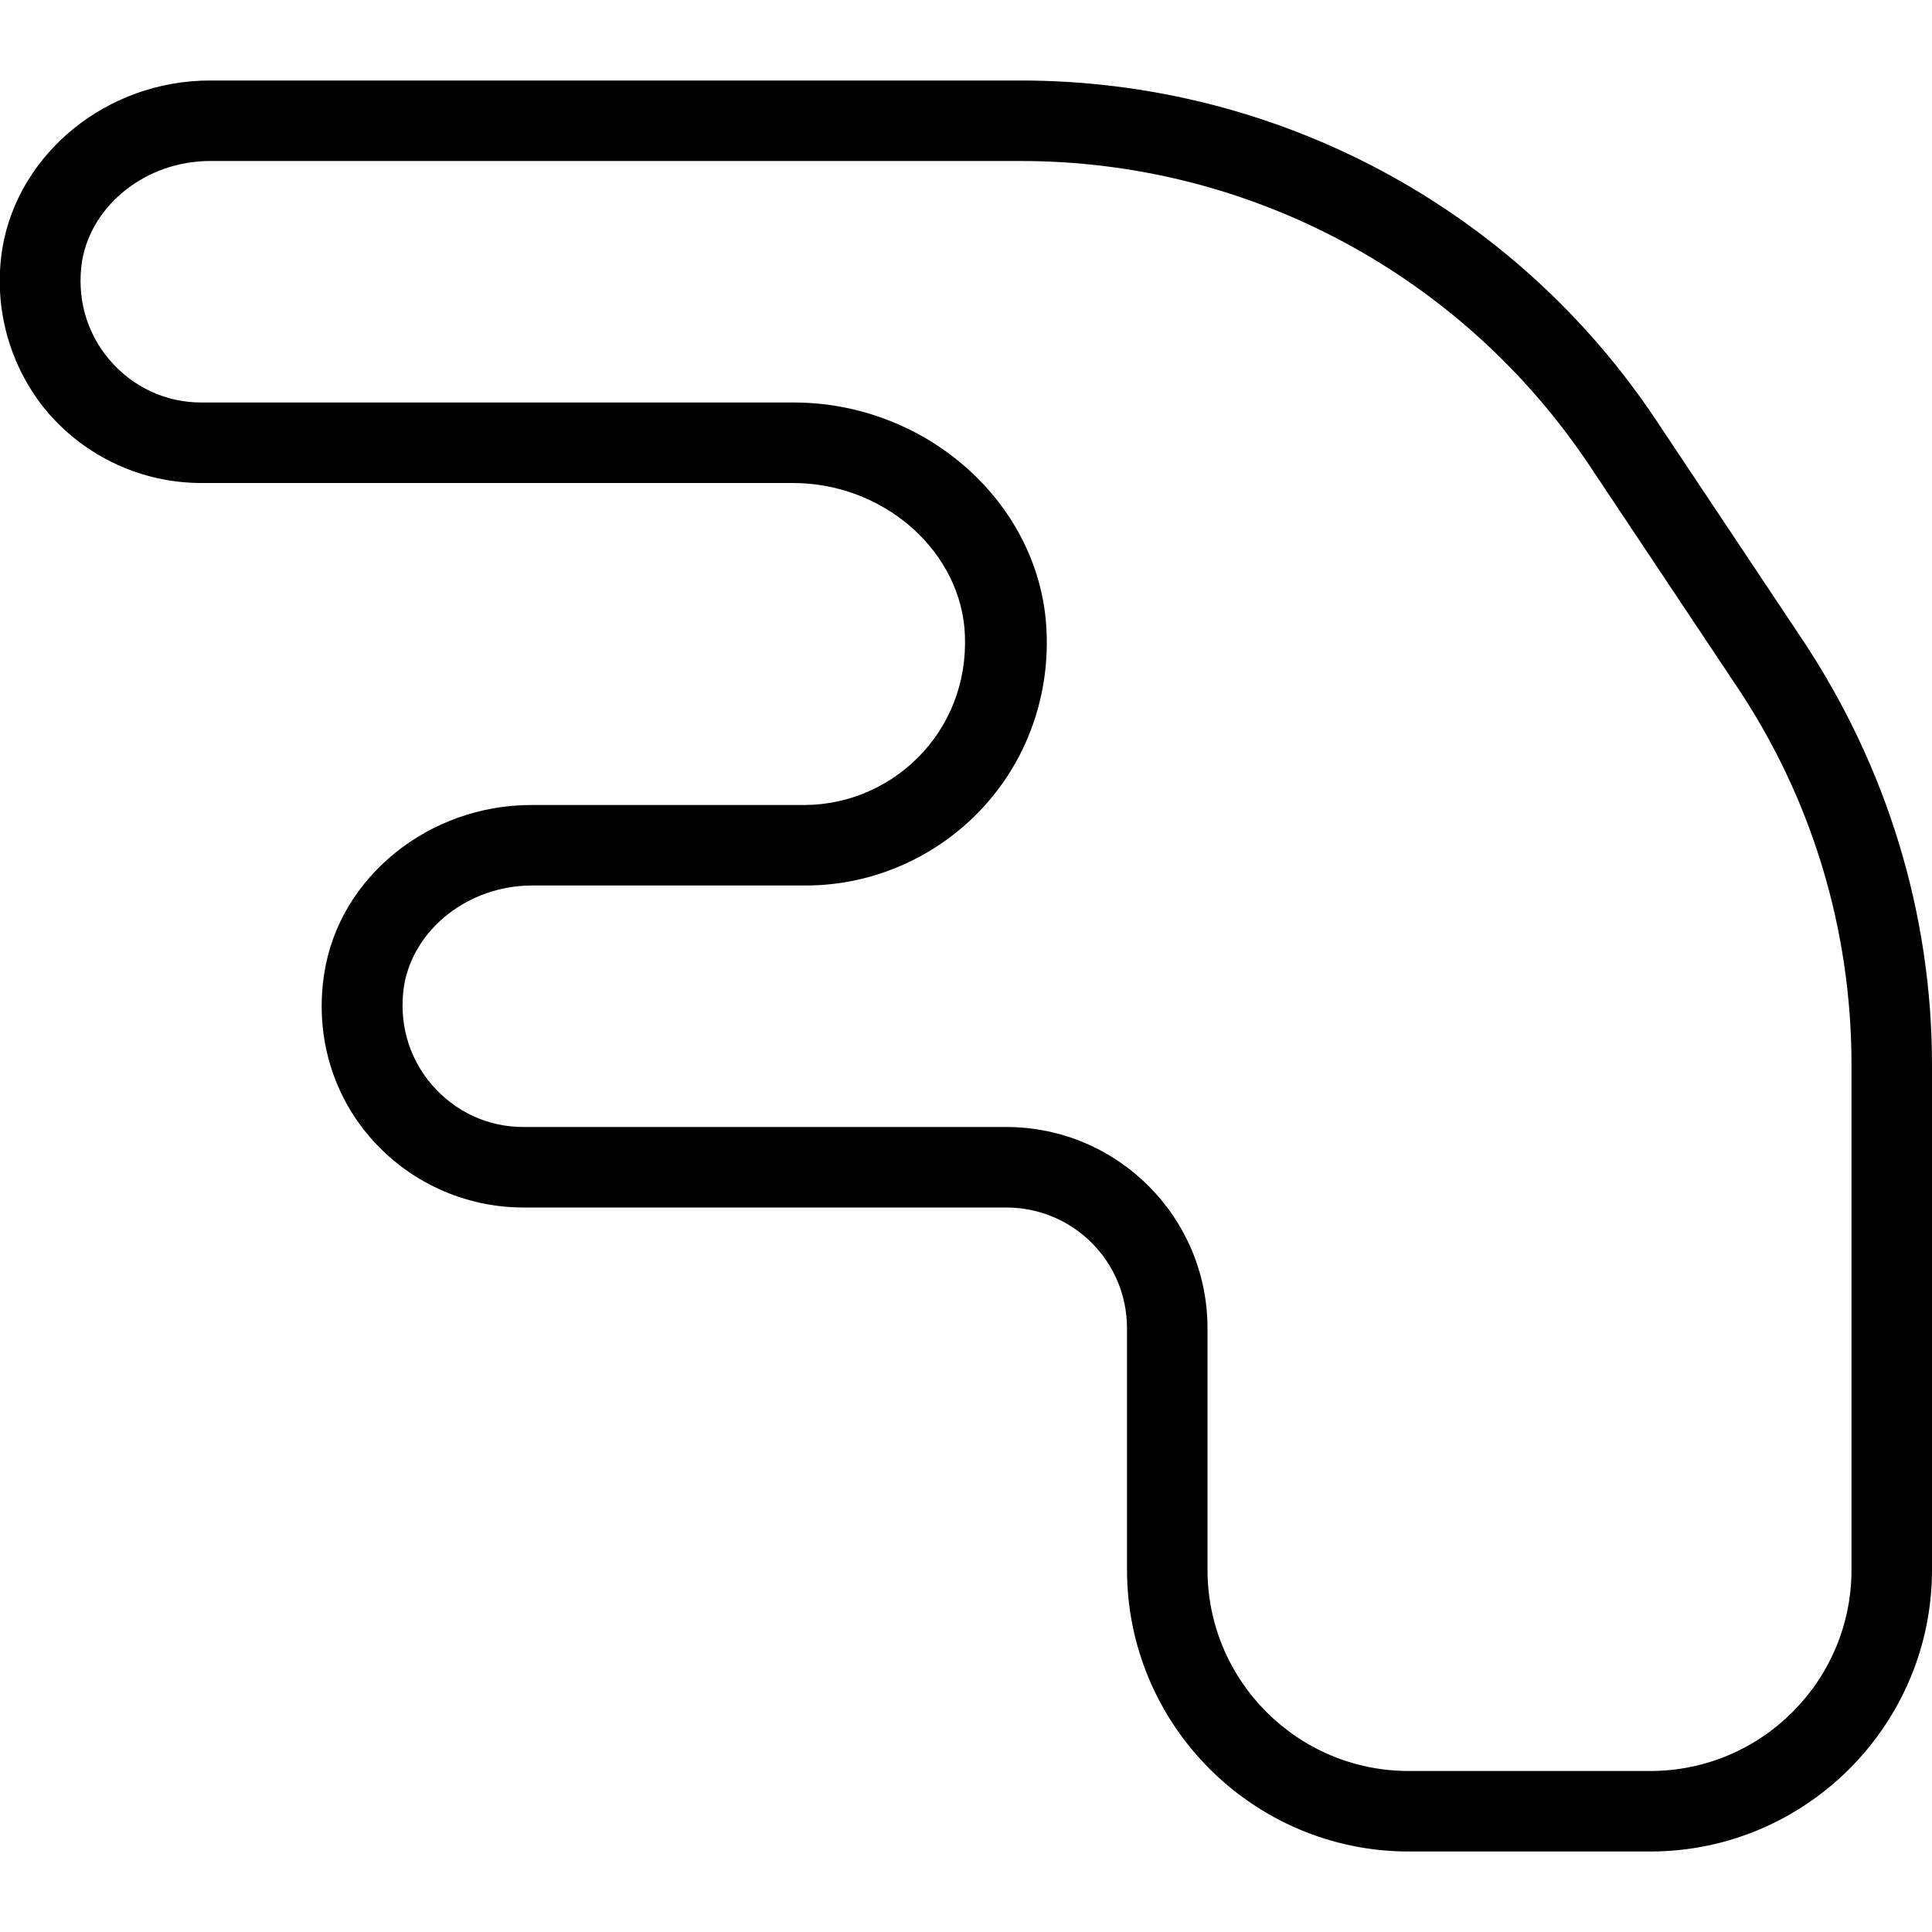 <?xml version="1.0" encoding="UTF-8"?>
<svg xmlns="http://www.w3.org/2000/svg" id="Layer_1" data-name="Layer 1" viewBox="0 0 24 24" width="512" height="512"><path d="M20.5,23h-3c-1.93,0-3.5-1.57-3.5-3.5v-3c0-.83-.67-1.5-1.5-1.5H6.5c-.73,0-1.43-.32-1.91-.88-.48-.56-.68-1.3-.56-2.04,.19-1.19,1.3-2.08,2.57-2.08h3.39c.56,0,1.1-.24,1.48-.66,.38-.42,.56-.97,.51-1.55-.1-1-1.04-1.79-2.13-1.79H2.5c-.73,0-1.43-.32-1.91-.88C.12,4.56-.09,3.82,.03,3.08,.23,1.9,1.33,1,2.61,1H12.68c3.18,0,6.14,1.58,7.9,4.23l1.82,2.73c1.04,1.57,1.6,3.39,1.6,5.27v6.27c0,1.93-1.57,3.5-3.5,3.5ZM6.61,11c-.79,0-1.47,.54-1.59,1.24-.07,.45,.05,.89,.34,1.23,.29,.34,.7,.53,1.14,.53h6c1.38,0,2.5,1.12,2.5,2.5v3c0,1.38,1.12,2.5,2.5,2.5h3c1.38,0,2.5-1.12,2.5-2.5v-6.27c0-1.68-.49-3.31-1.43-4.71l-1.82-2.73c-1.58-2.37-4.22-3.79-7.07-3.79H2.61c-.79,0-1.47,.54-1.59,1.24-.07,.45,.05,.89,.34,1.23,.29,.34,.7,.53,1.14,.53h7.36c1.6,0,2.98,1.18,3.13,2.69,.08,.85-.19,1.69-.76,2.32-.57,.63-1.38,.99-2.22,.99h-3.39Z"/></svg>
